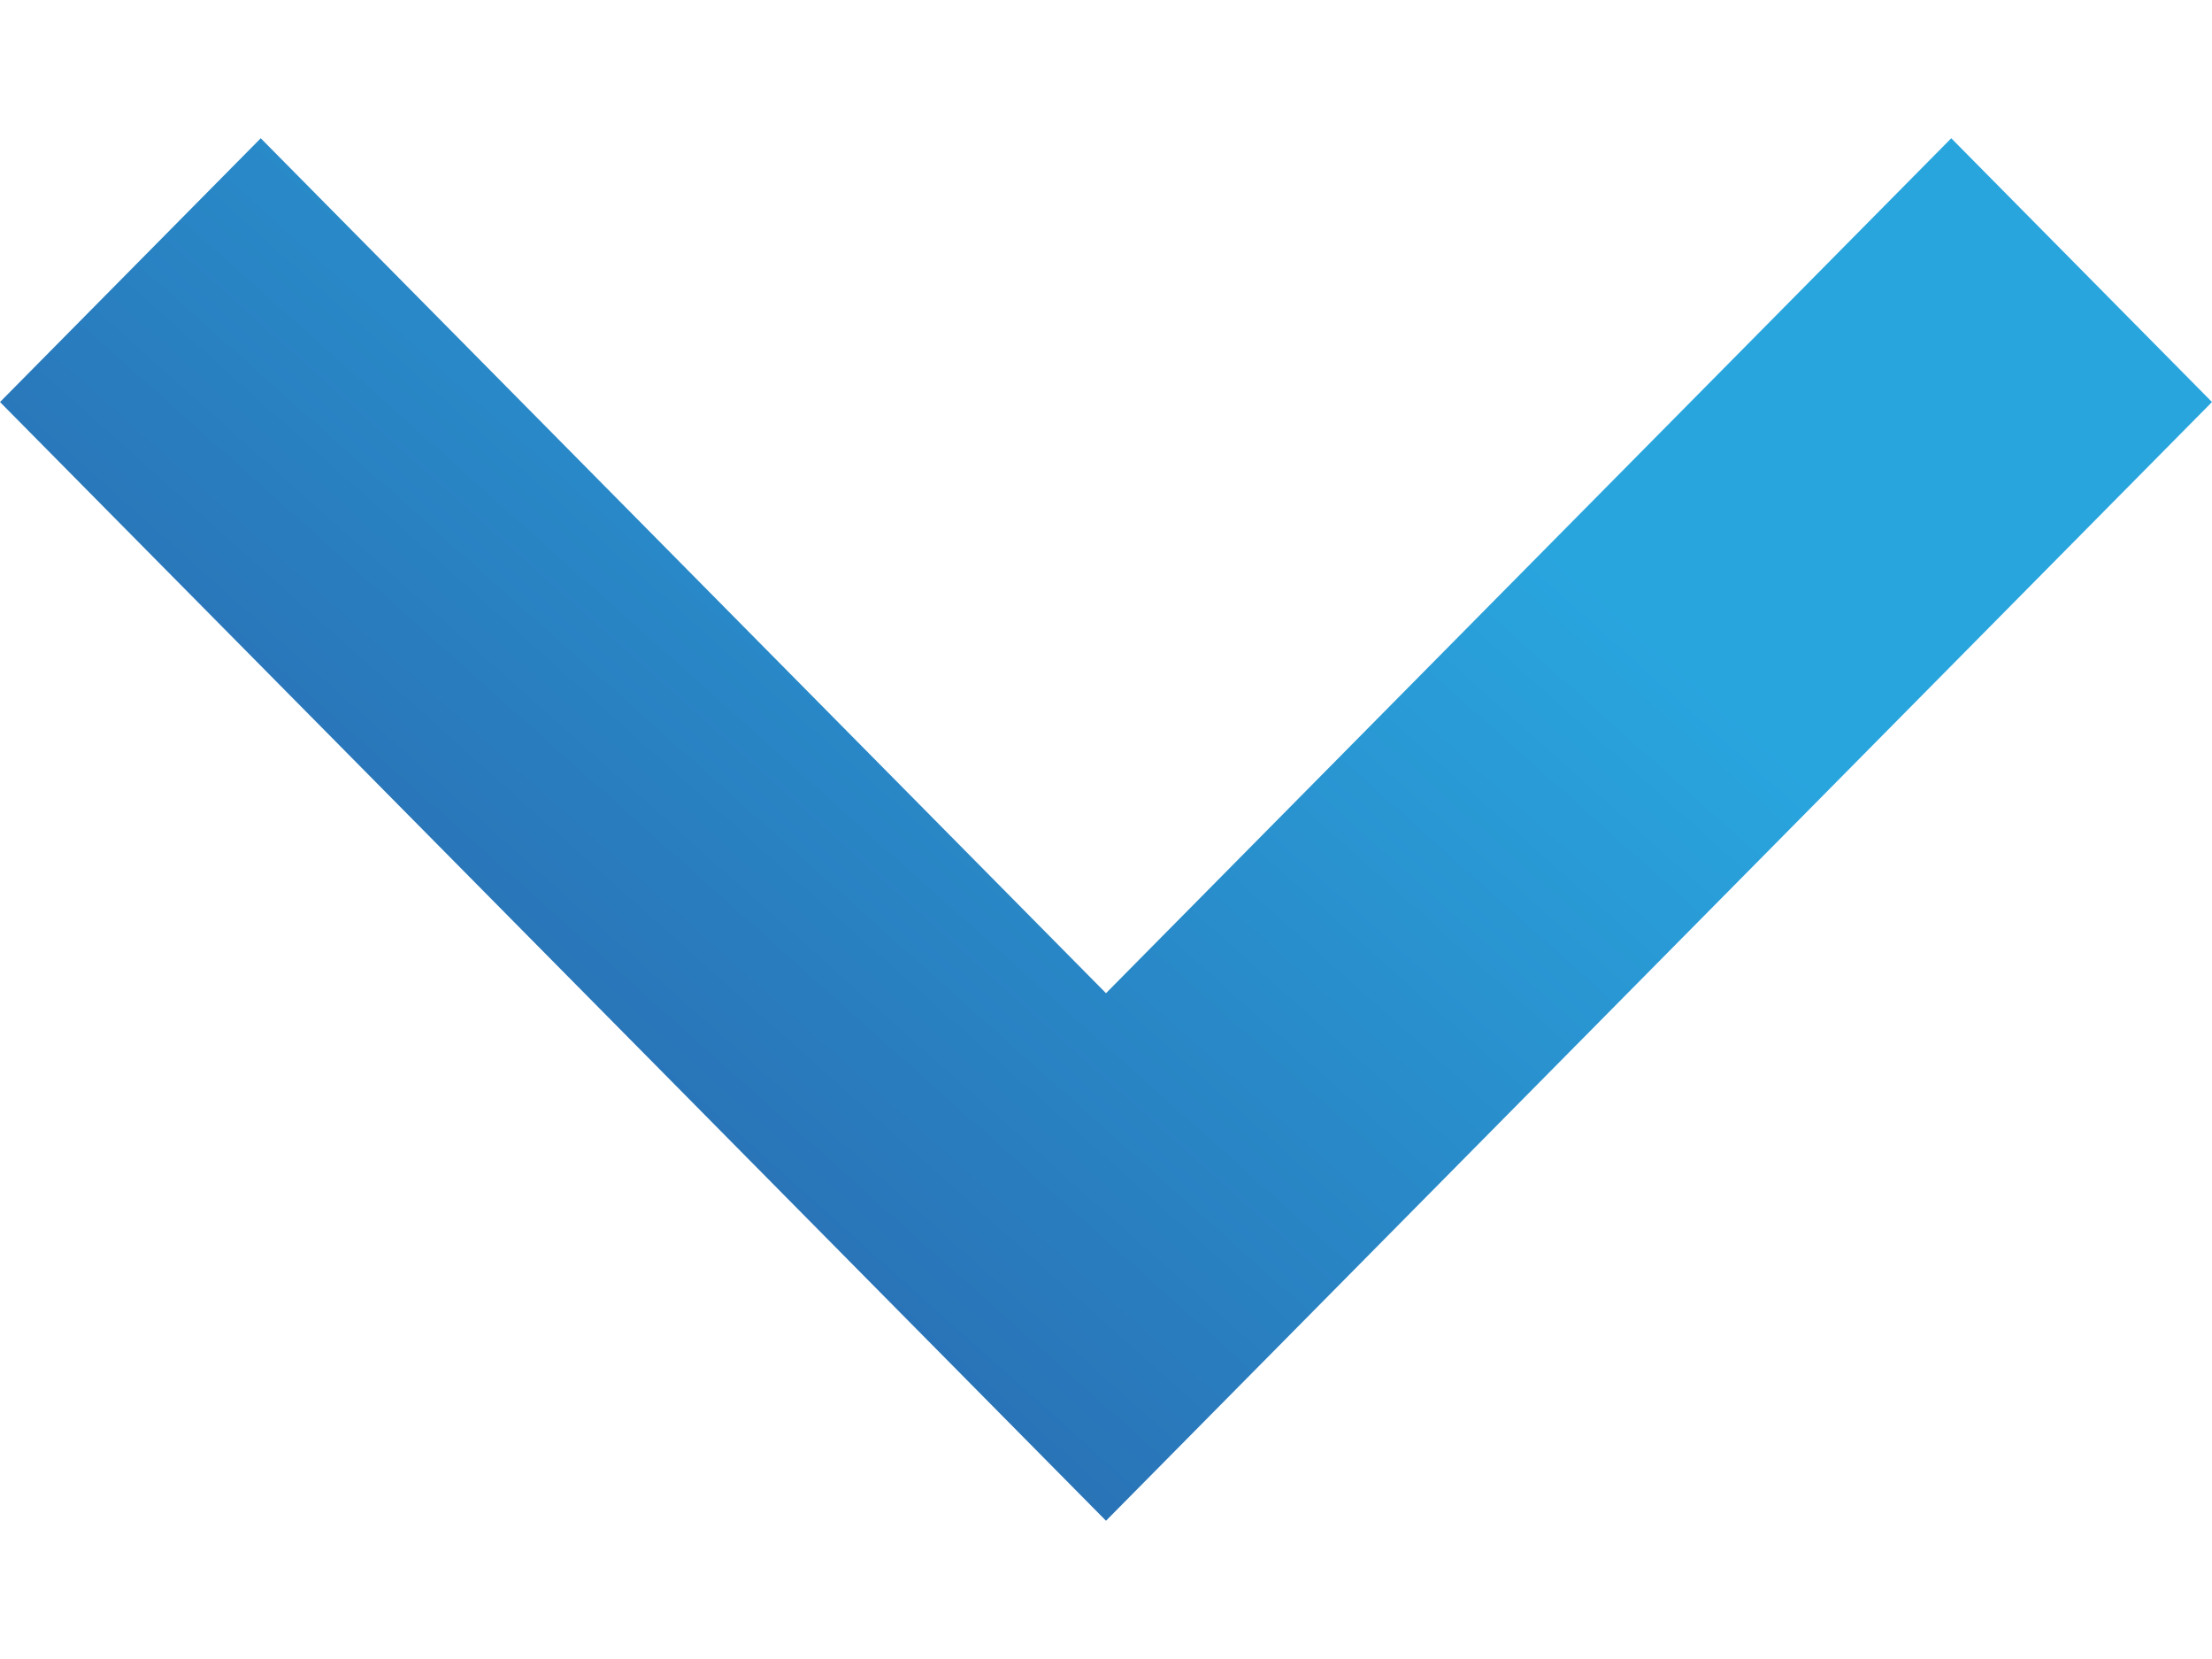 <svg width="8" height="6" viewBox="0 0 8 6" fill="none" xmlns="http://www.w3.org/2000/svg">
<path d="M8 1.454L7.057 0.5L4 3.592L0.943 0.5L-4.17063e-08 1.454L4 5.5L8 1.454Z" fill="url(#paint0_linear_22019_63468)"/>
<defs>
<linearGradient id="paint0_linear_22019_63468" x1="5.935" y1="2.257" x2="0.804" y2="7.998" gradientUnits="userSpaceOnUse">
<stop stop-color="#29A5DE"/>
<stop offset="1" stop-color="#293E8D"/>
</linearGradient>
</defs>
</svg>
